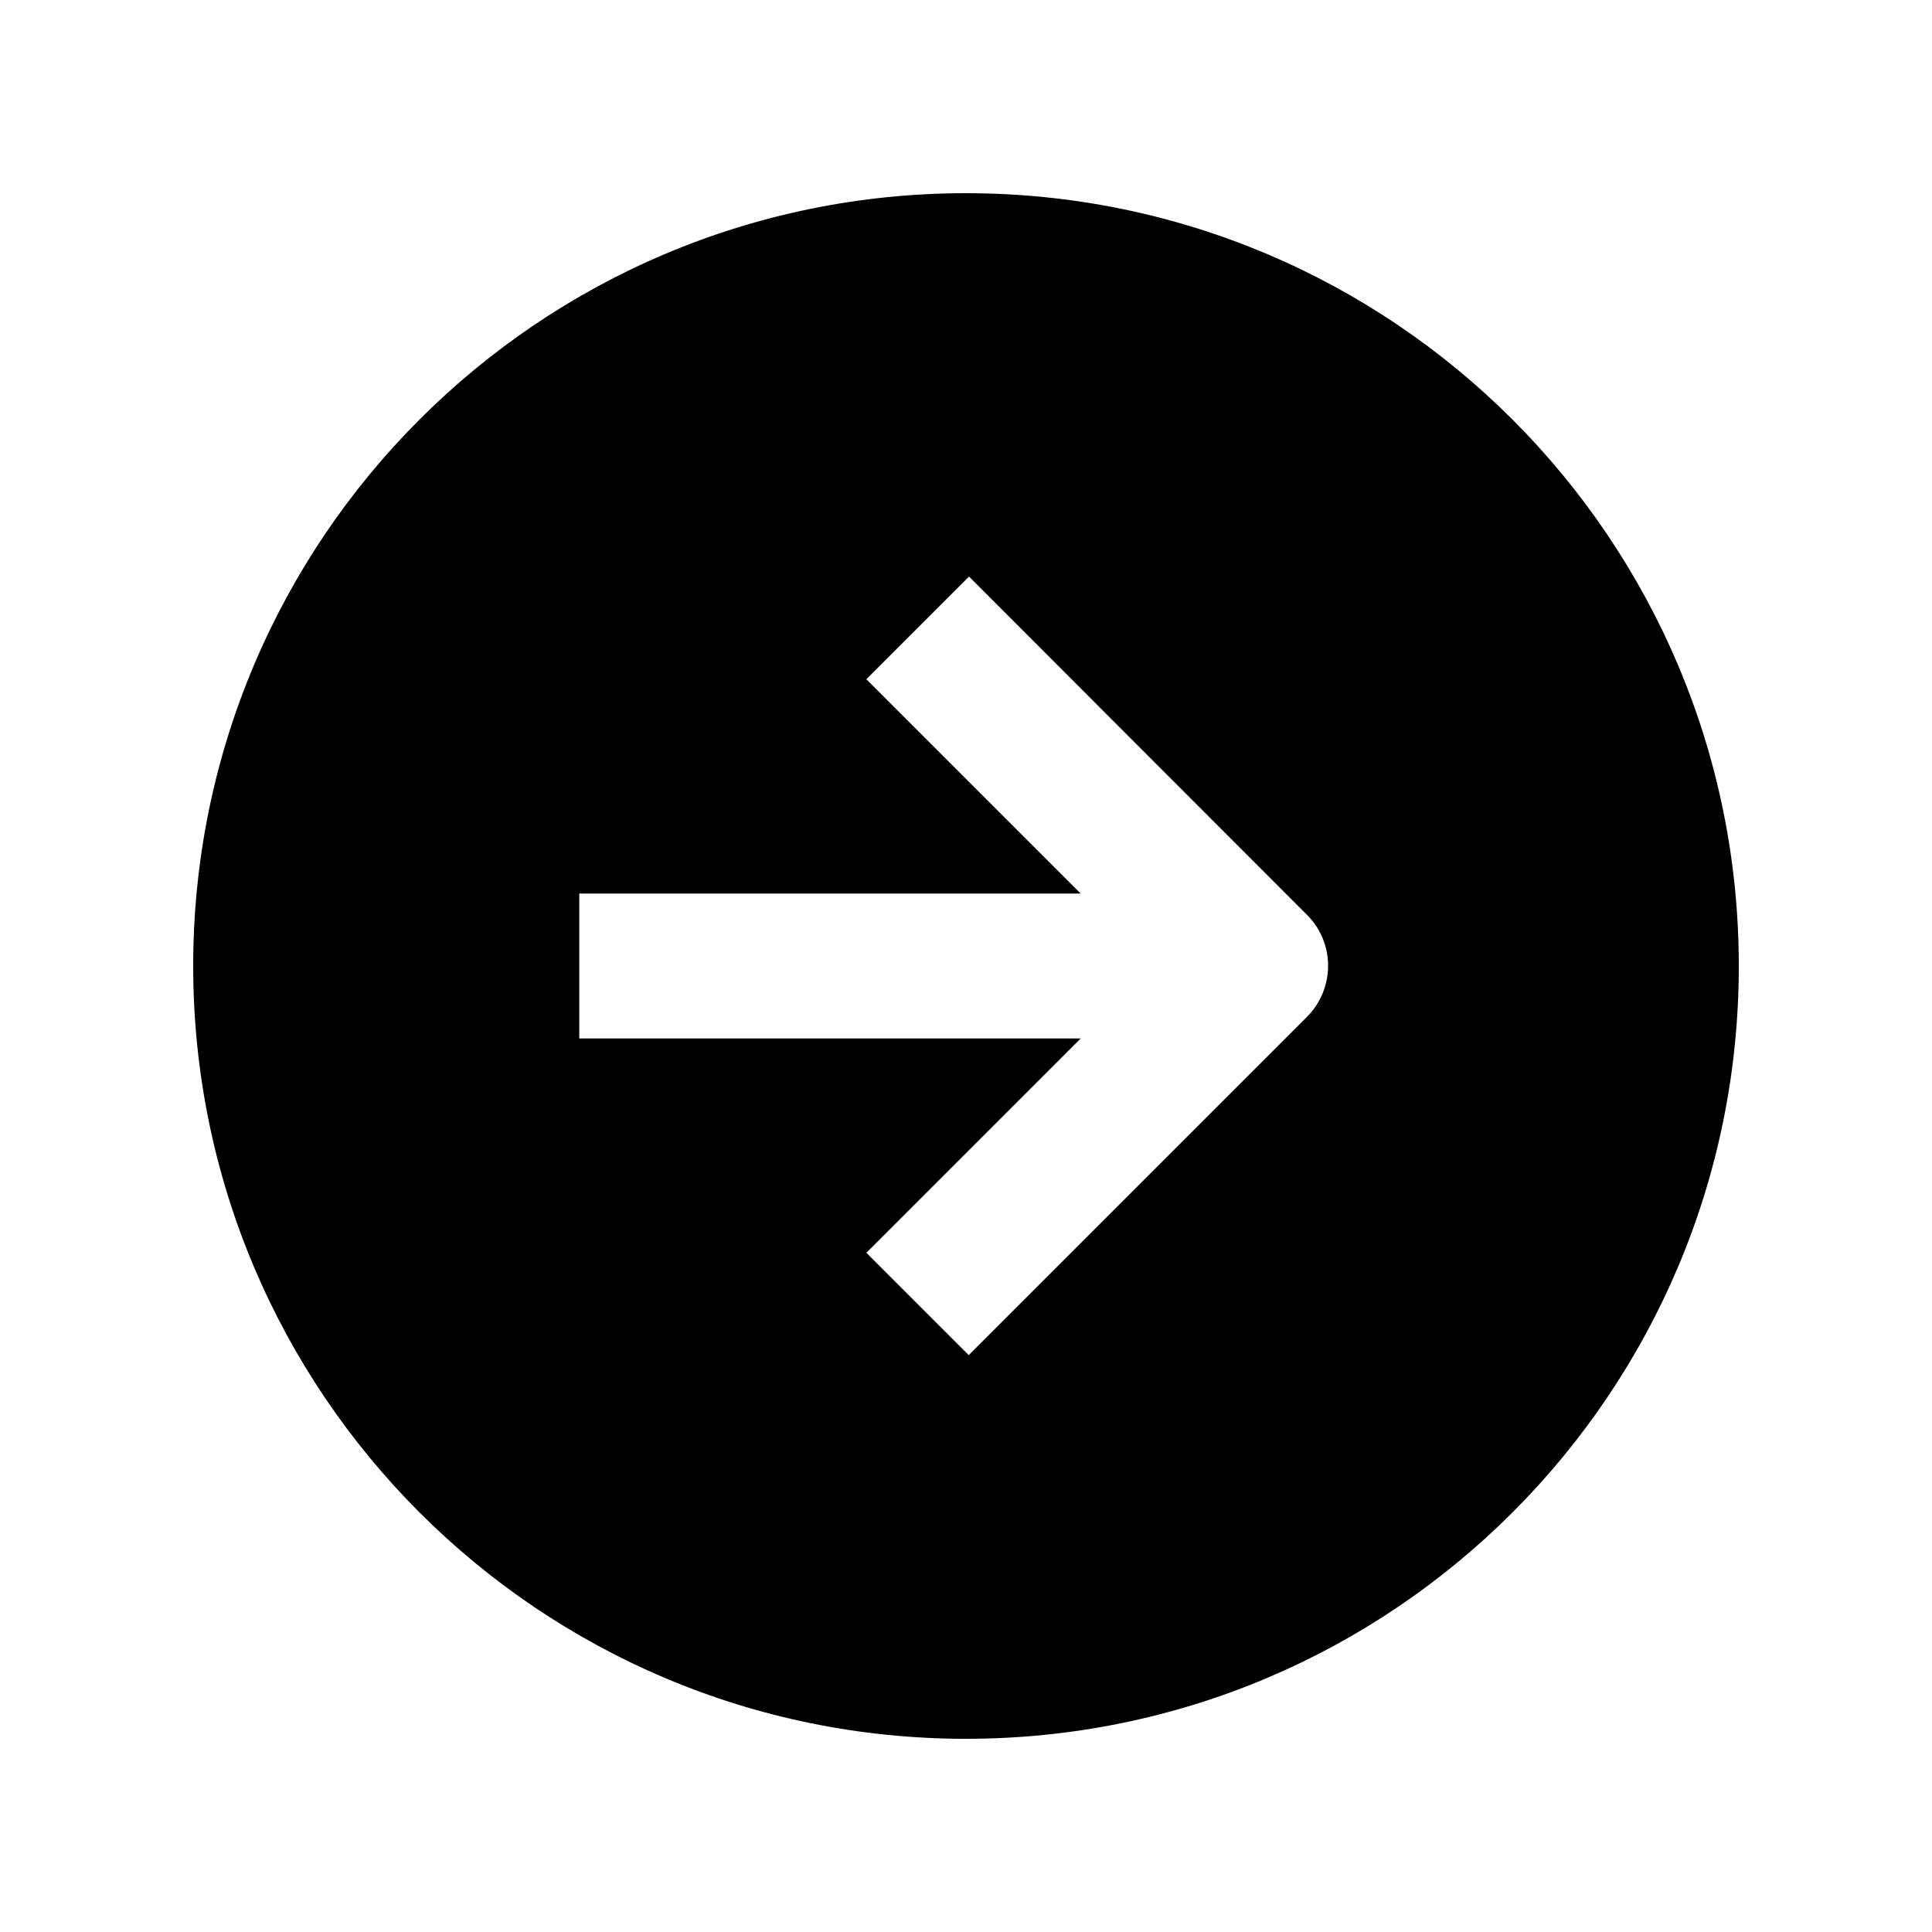 <svg xmlns="http://www.w3.org/2000/svg" viewBox="0 0 640 640"><!--! Font Awesome Pro 7.1.0 by @fontawesome - https://fontawesome.com License - https://fontawesome.com/license (Commercial License) Copyright 2025 Fonticons, Inc. --><path fill="currentColor" d="M320 576C178.6 576 64 461.4 64 320C64 178.6 178.6 64 320 64C461.4 64 576 178.6 576 320C576 461.4 461.4 576 320 576zM287 225L358 296L191.9 296L191.9 344L358 344L287 415L320.9 448.9L432.9 336.9C442.3 327.5 442.3 312.3 432.9 303L321 191L287 225z"/></svg>